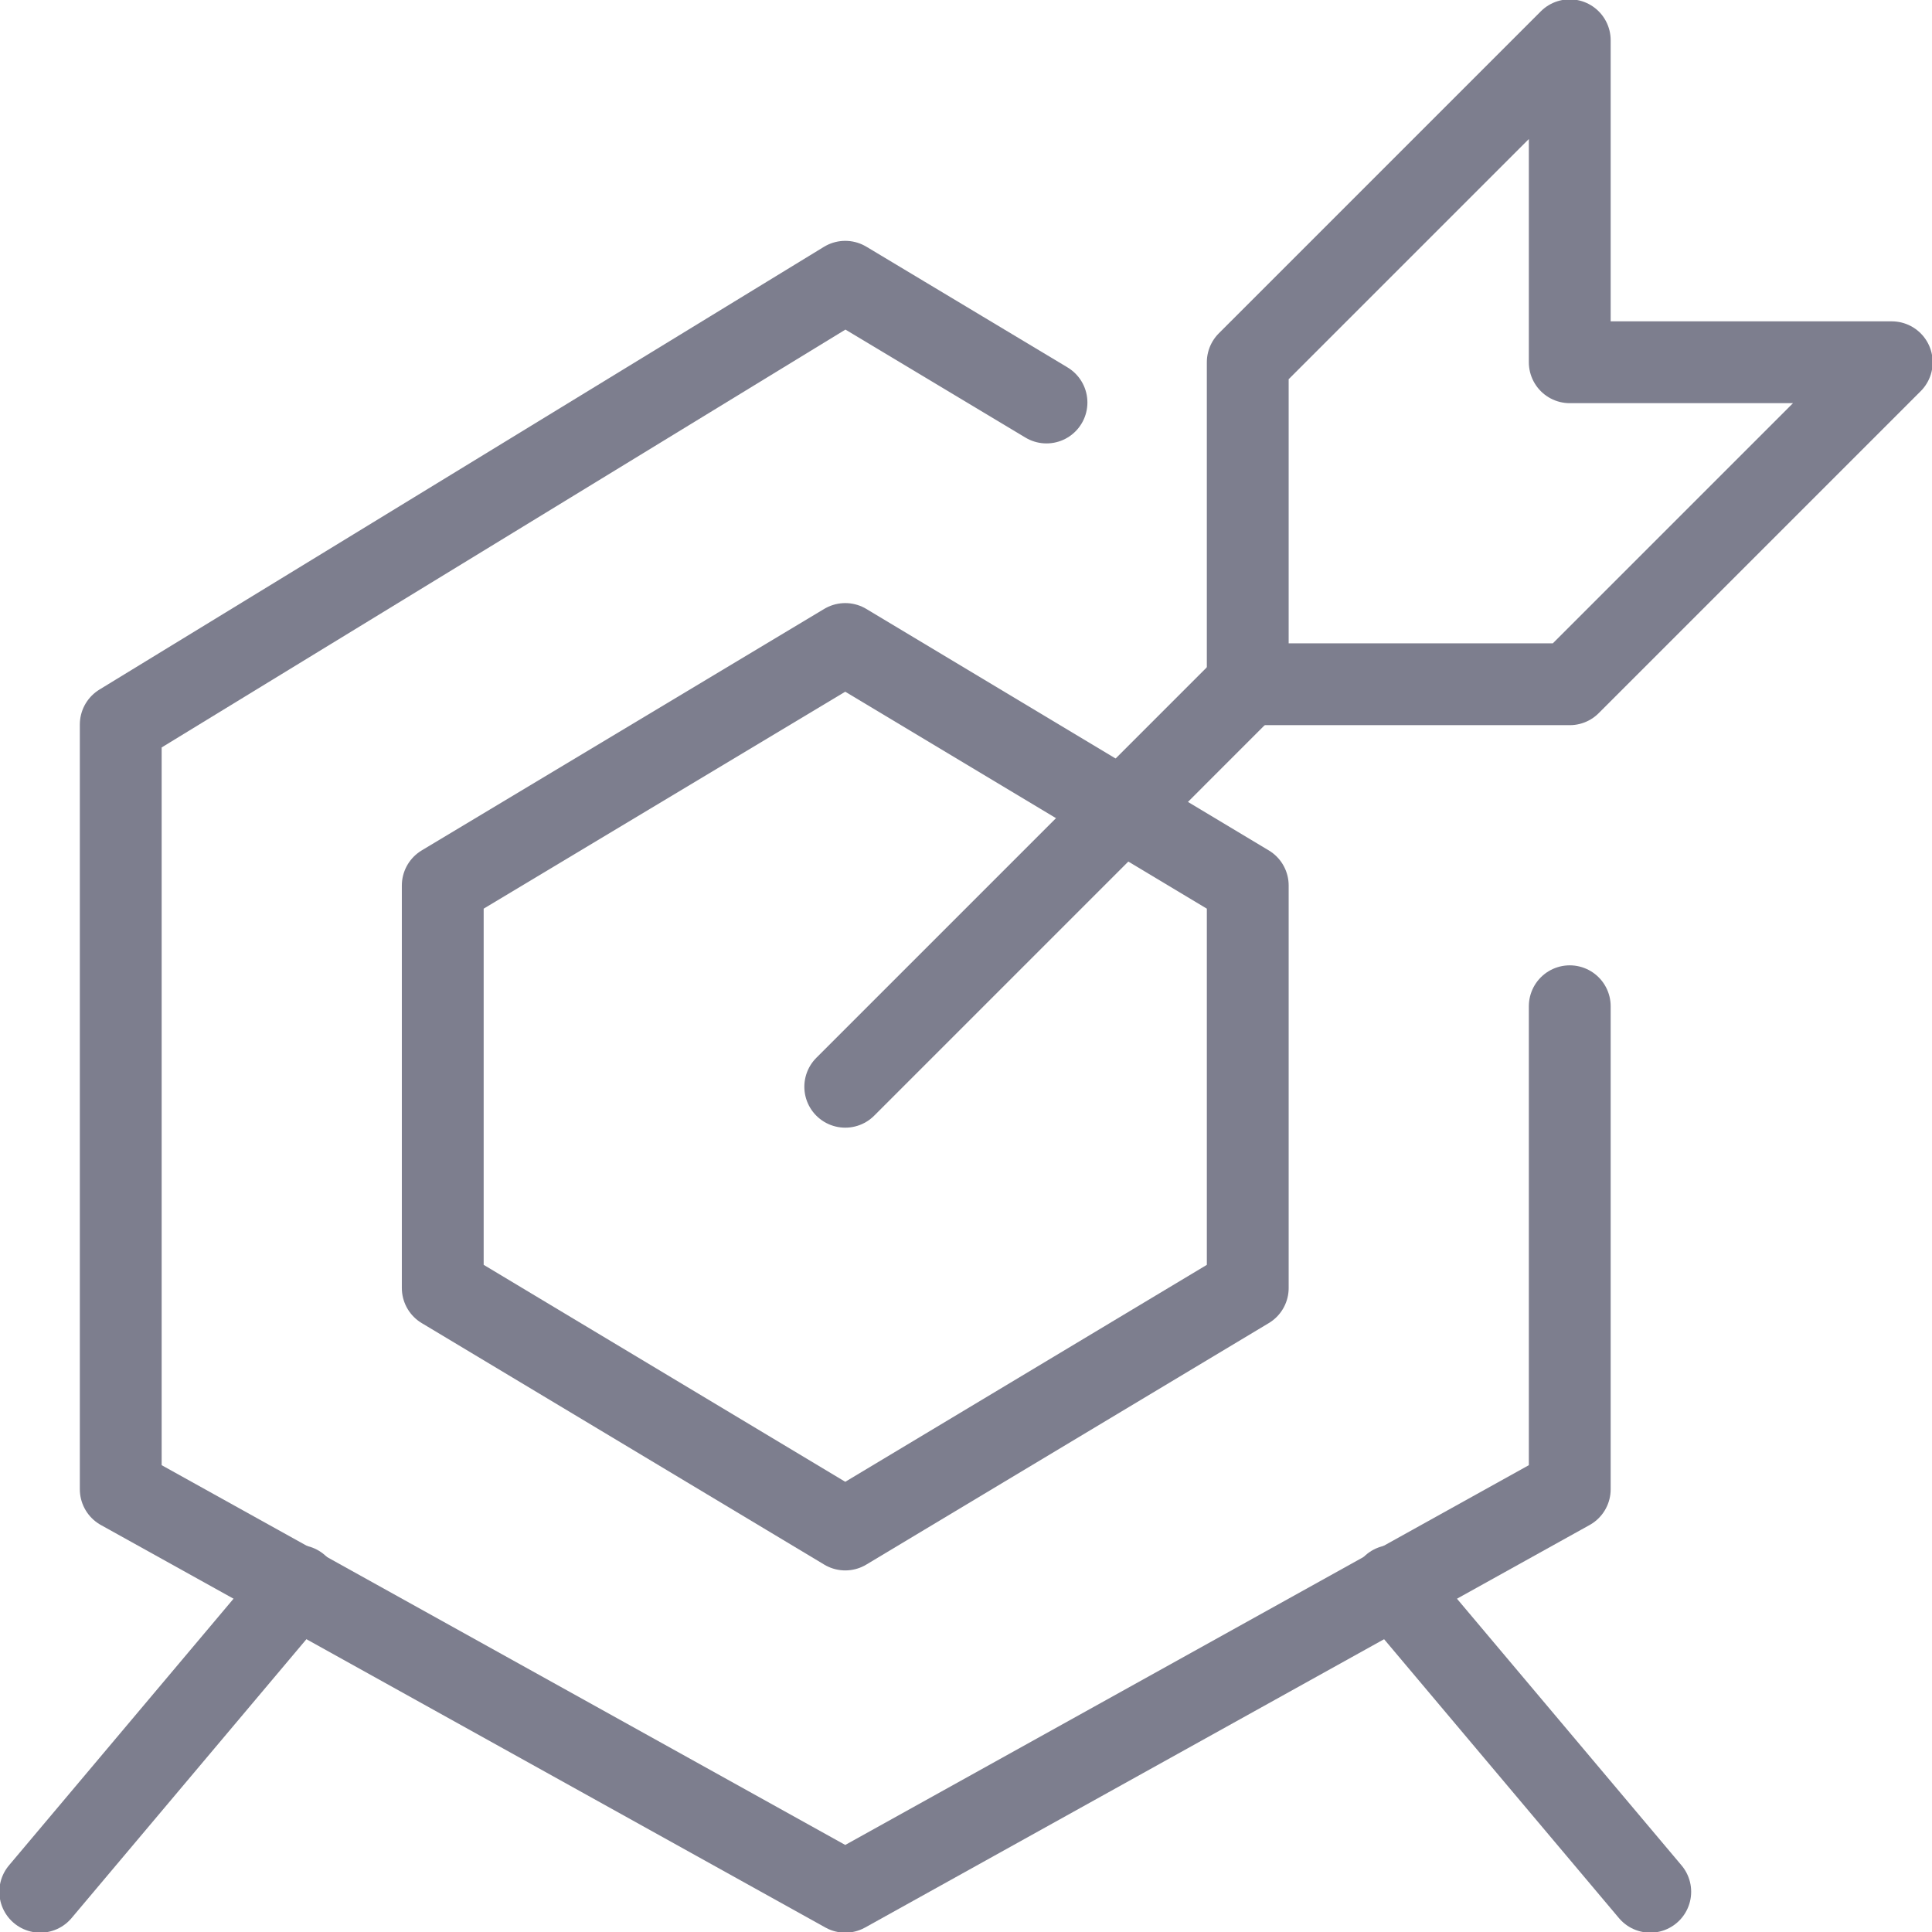 <svg width="425" height="425" viewBox="0 0 425 425" fill="none" xmlns="http://www.w3.org/2000/svg">
<g clip-path="url(#clip0_173_87)">
<path d="M185.938 239.063L274.479 150.521M345.313 221.354V327.604L185.938 416.146L26.562 327.604V159.375L185.938 61.98L230.208 88.542" stroke="#7D7E8E" stroke-width="18" stroke-miterlimit="10" stroke-linecap="round" stroke-linejoin="round"/>
<path d="M274.48 283.334L185.938 336.459L97.397 283.334V194.792L185.938 141.667L274.48 194.792V283.334Z" stroke="#7D7E8E" stroke-width="18" stroke-miterlimit="10" stroke-linejoin="round"/>
<path d="M65.521 348.854L8.854 416.146M306.354 348.854L363.021 416.146M274.479 79.688V150.521H345.313L416.146 79.688H345.313V8.854L274.479 79.688Z" stroke="#7D7E8E" stroke-width="18" stroke-miterlimit="10" stroke-linecap="round" stroke-linejoin="round"/>
</g>
<defs>
<clipPath id="clip0_173_87">
<rect width="425" height="425" fill="white"/>
</clipPath>
</defs>
</svg>
